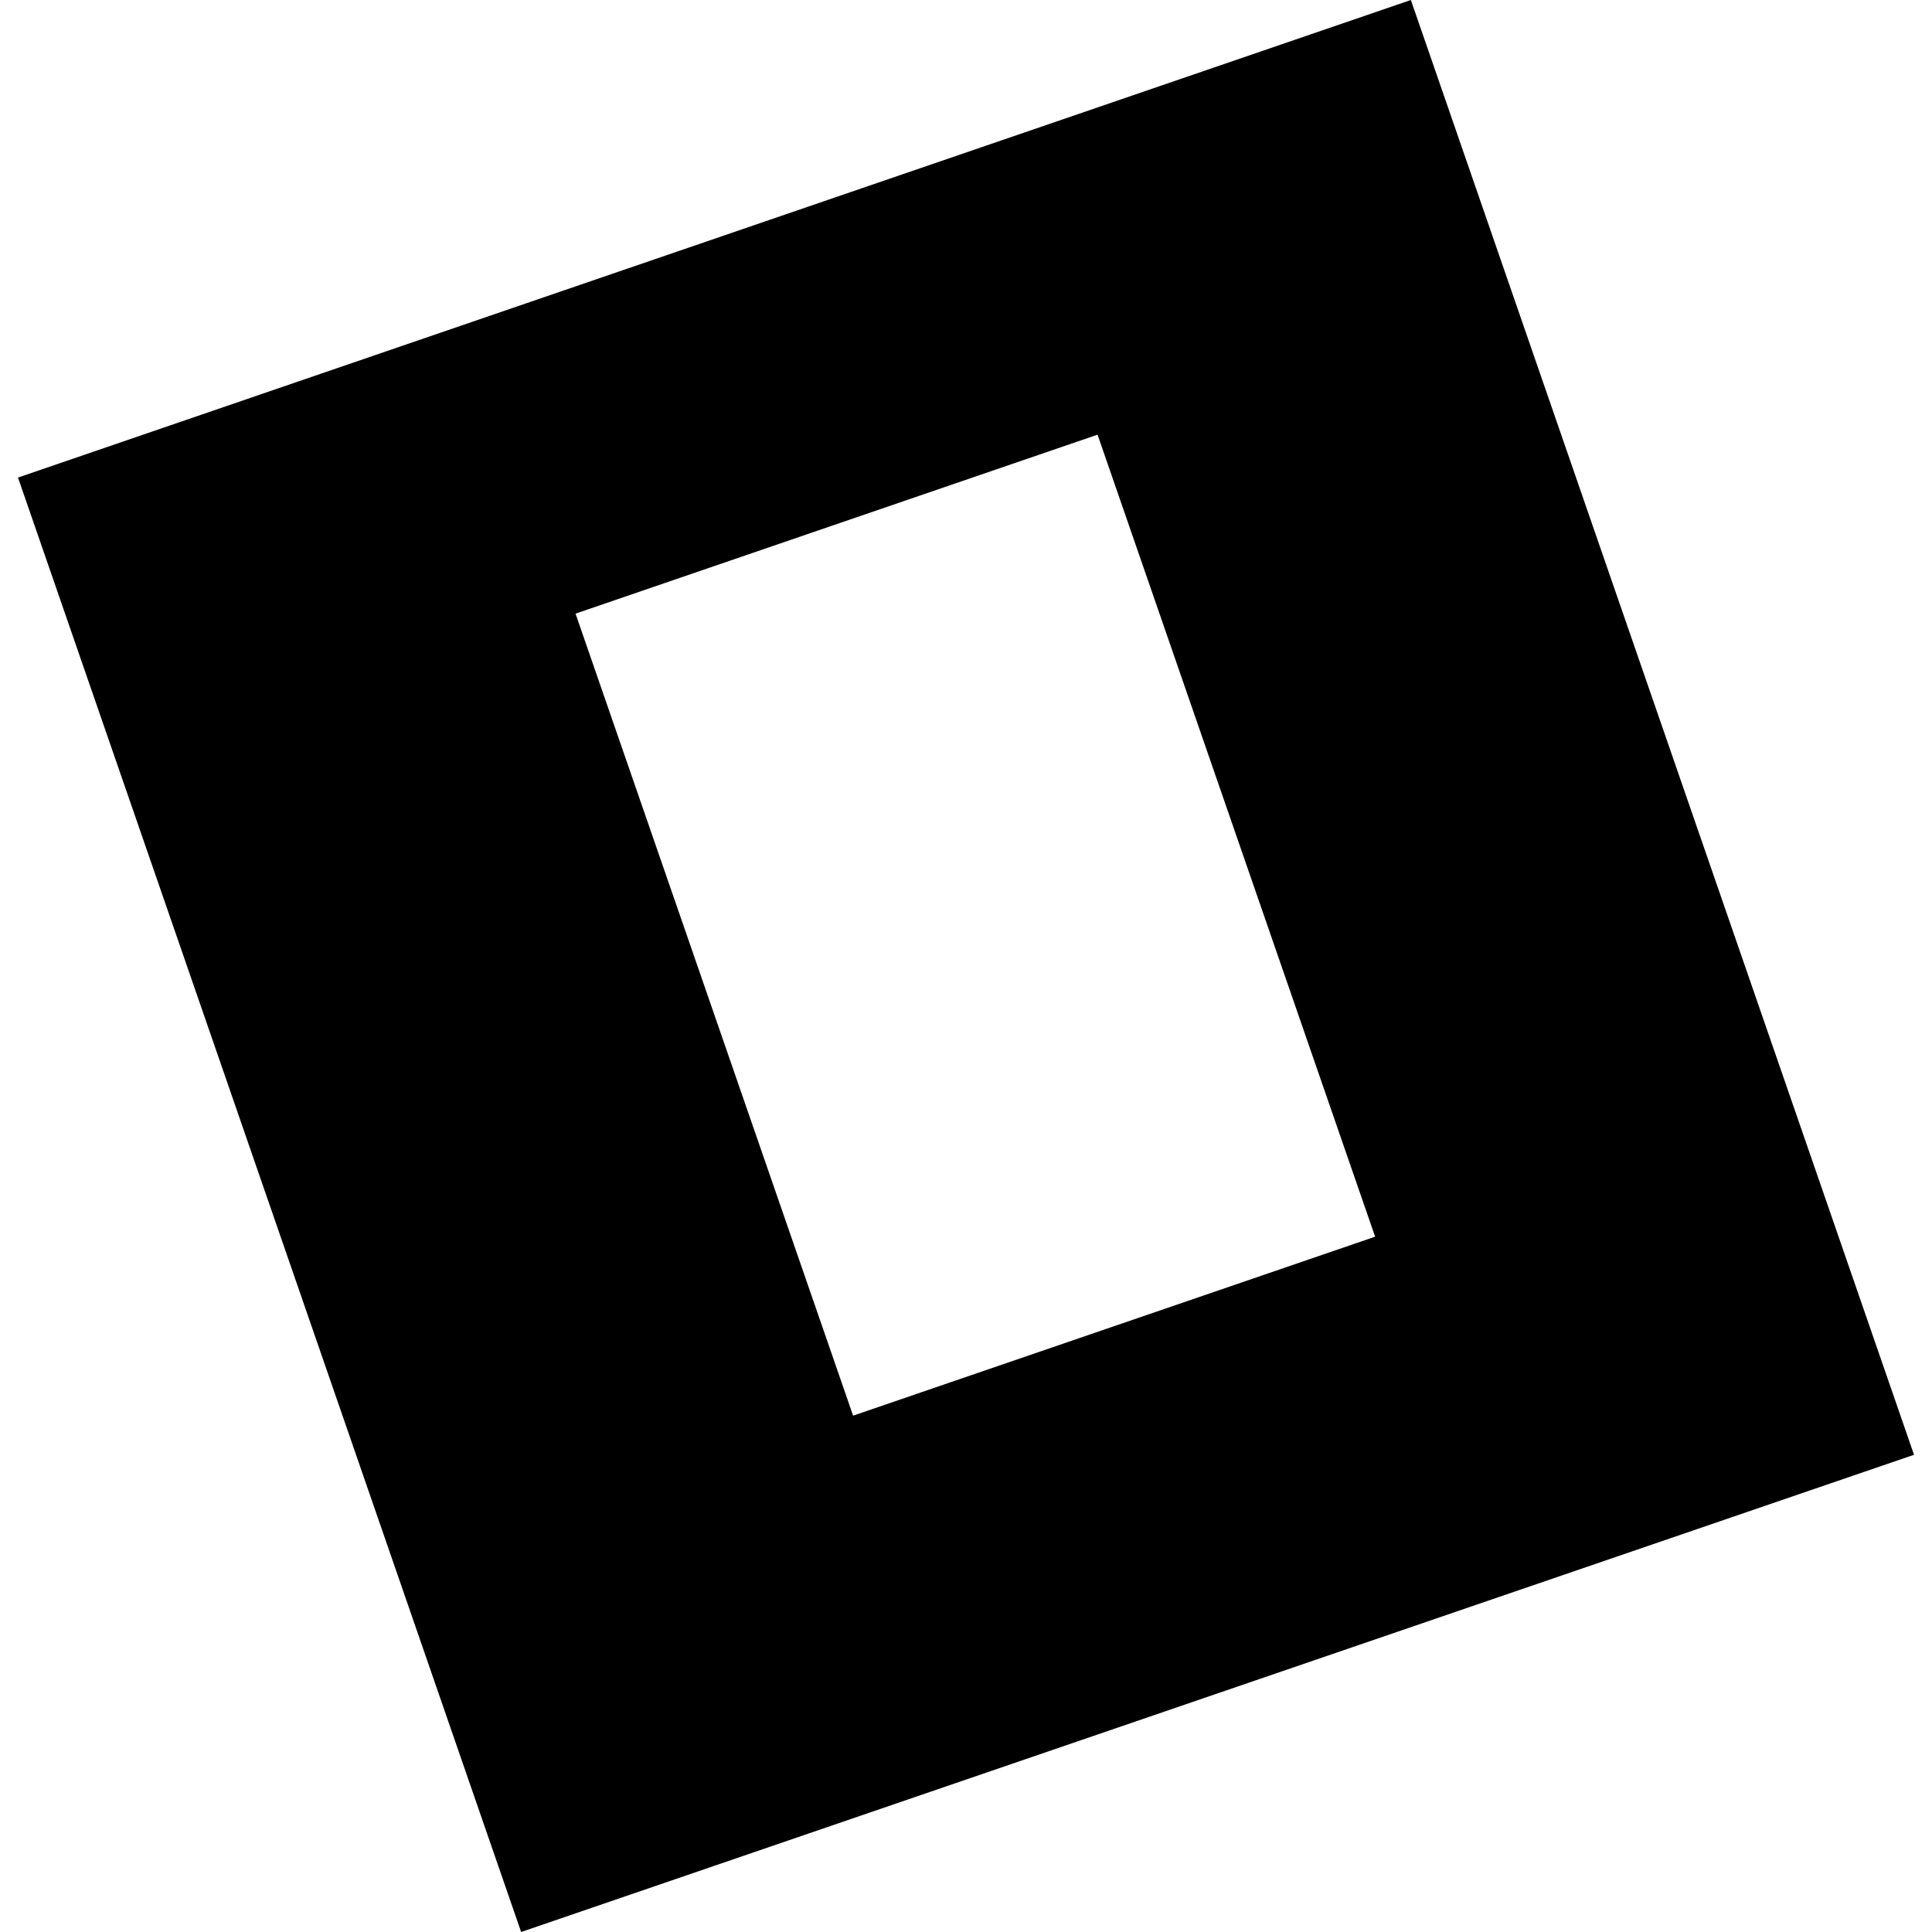 <?xml version="1.0" encoding="utf-8" standalone="no"?>
<!DOCTYPE svg PUBLIC "-//W3C//DTD SVG 1.1//EN"
  "http://www.w3.org/Graphics/SVG/1.1/DTD/svg11.dtd">
<!-- Created with matplotlib (https://matplotlib.org/) -->
<svg height="288pt" version="1.1" viewBox="0 0 288 288" width="288pt" xmlns="http://www.w3.org/2000/svg" xmlns:xlink="http://www.w3.org/1999/xlink">
 <defs>
  <style type="text/css">
*{stroke-linecap:butt;stroke-linejoin:round;}
  </style>
 </defs>
 <g id="figure_1">
  <g id="patch_1">
   <path d="M 0 288 
L 288 288 
L 288 0 
L 0 0 
z
" style="fill:none;opacity:0;"/>
  </g>
  <g id="axes_1">
   <g id="PatchCollection_1">
    <path clip-path="url(#pbdb9e5e3a6)" d="M 77.684 288 
L 2.682 71.188 
L 210.315 0 
L 285.318 216.862 
L 77.684 288 
M 163.61 64.796 
L 85.794 91.473 
L 127.171 211.03 
L 204.987 184.352 
L 163.61 64.796 
"/>
   </g>
  </g>
 </g>
 <defs>
  <clipPath id="pbdb9e5e3a6">
   <rect height="288" width="282.636" x="2.682" y="0"/>
  </clipPath>
 </defs>
</svg>
